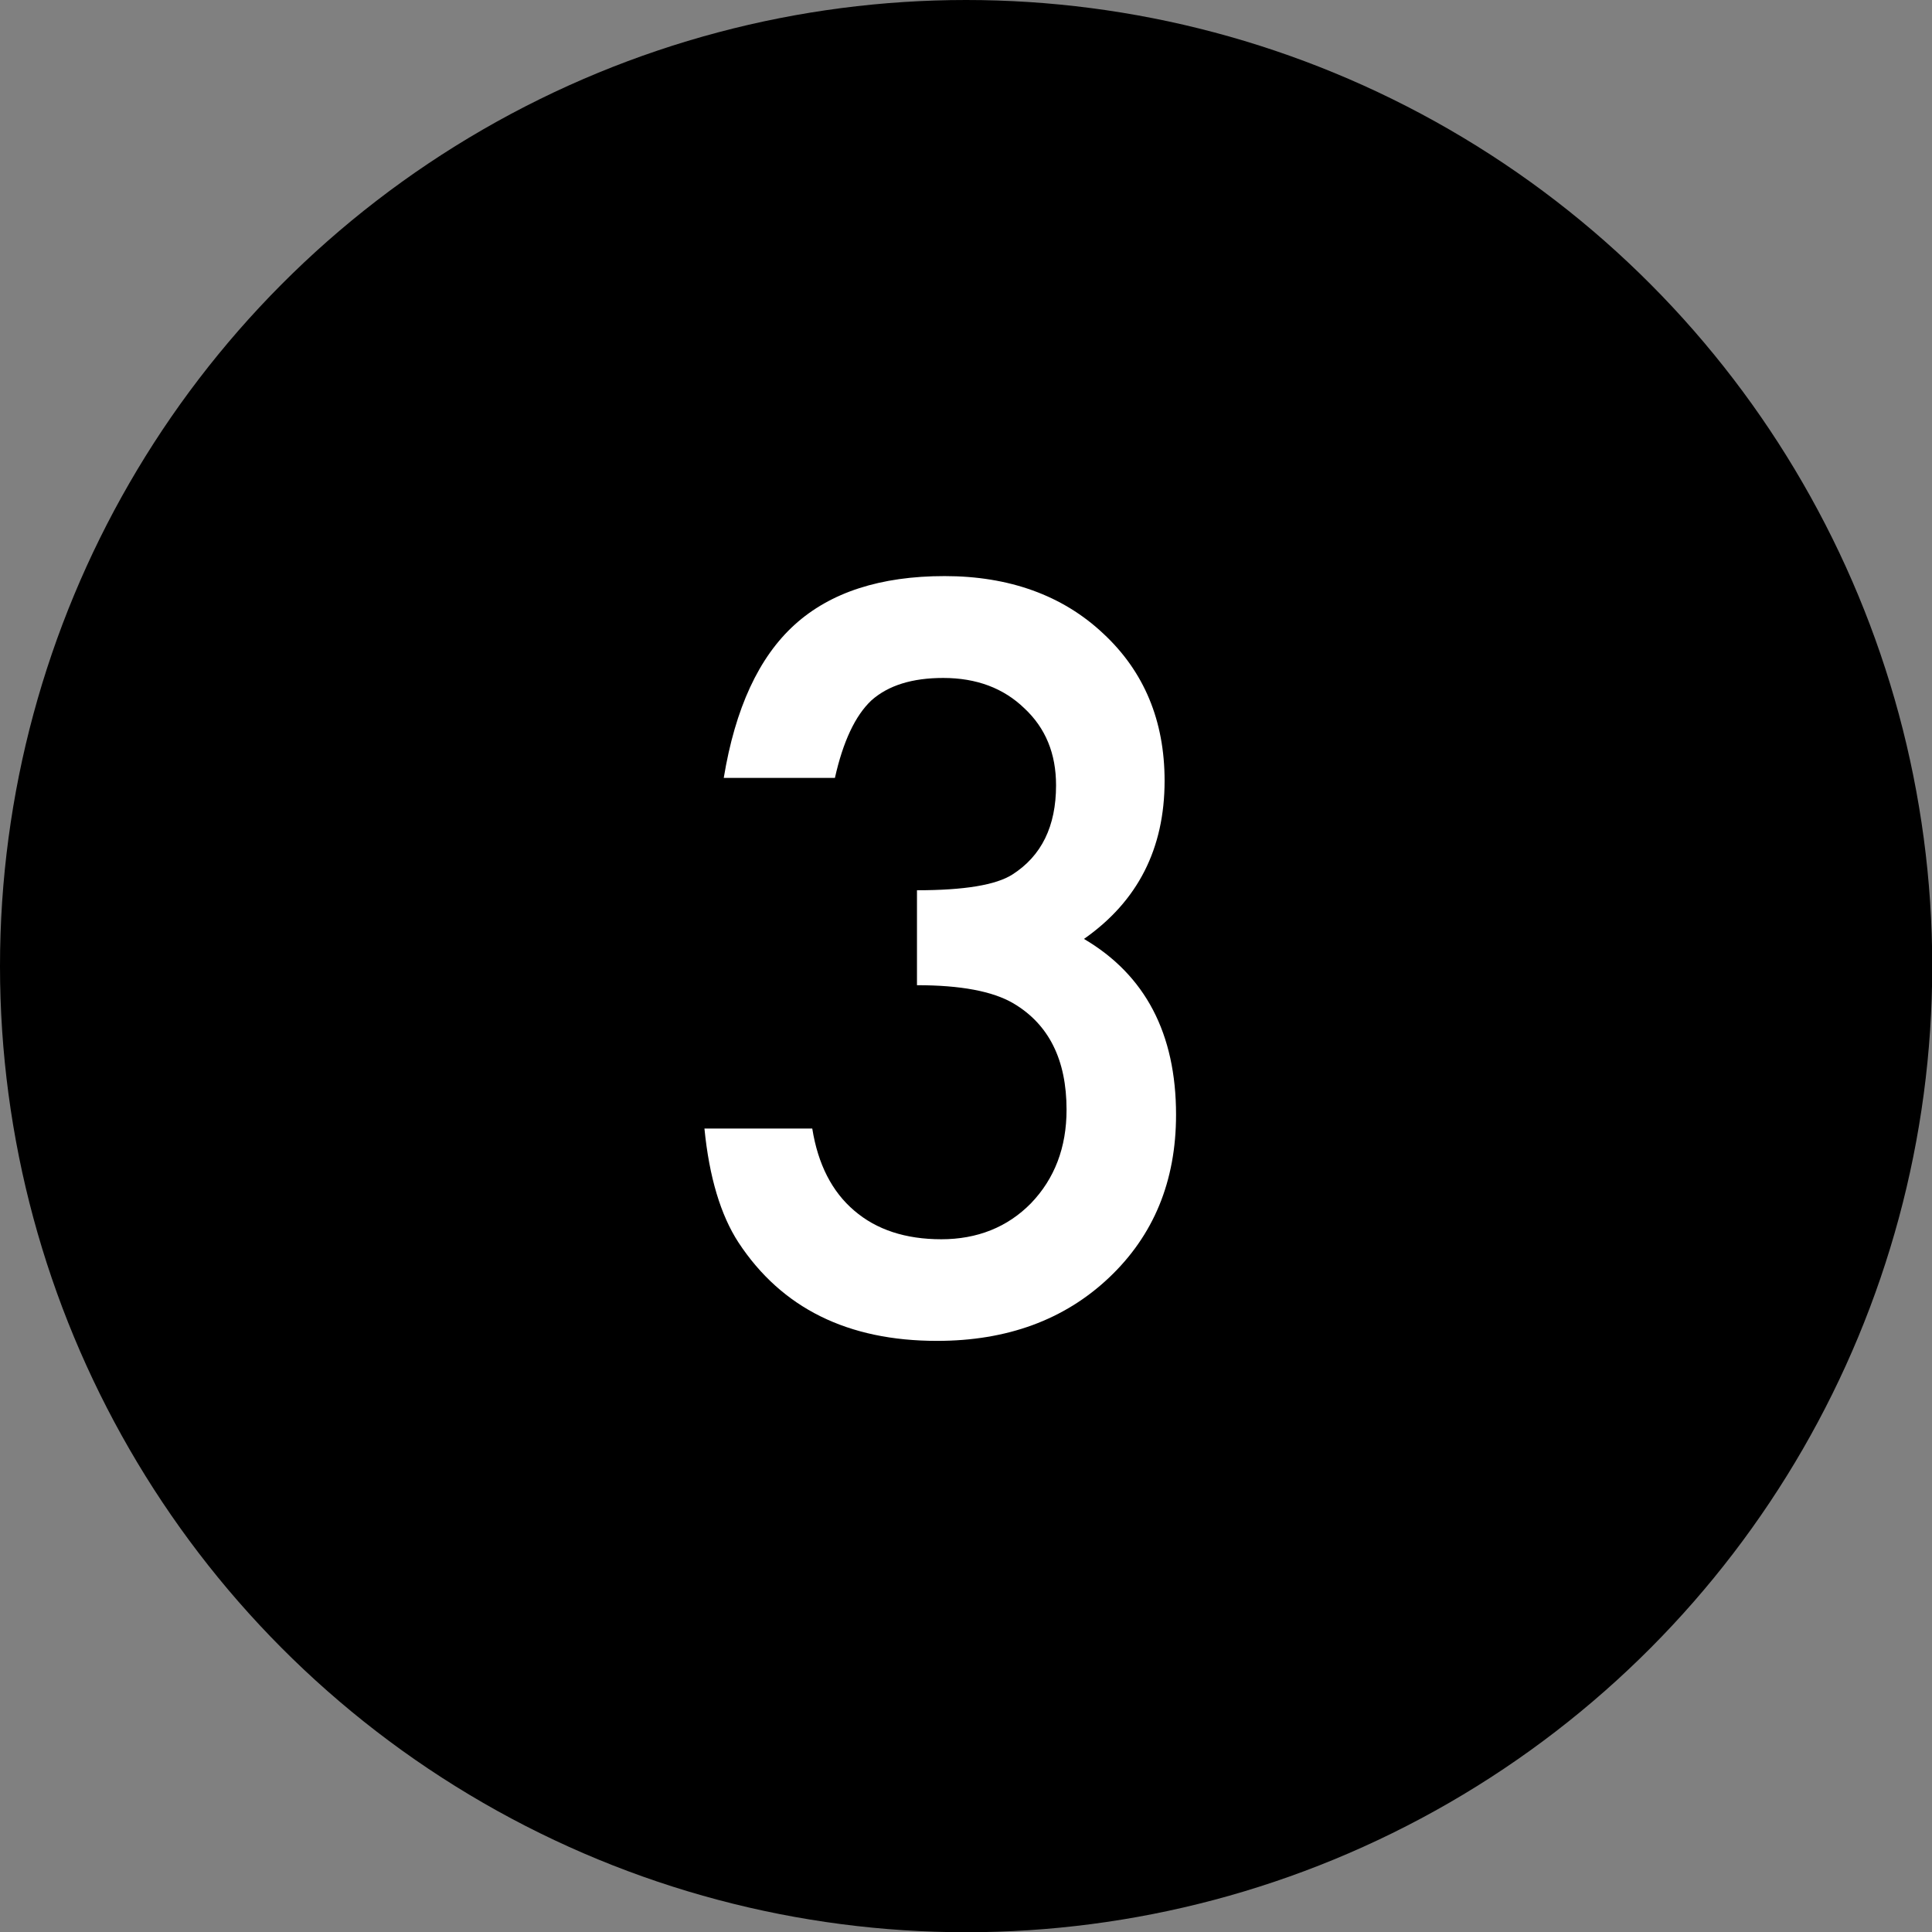 <?xml version="1.0" encoding="UTF-8"?><svg id="_レイヤー_2" xmlns="http://www.w3.org/2000/svg" viewBox="0 0 80.99 80.99"><rect x="0" y="0" width="80.99" height="80.99" fill="#808080" stroke="none"/><defs><style>.cls-1,.cls-2{stroke-width:0px;}.cls-2{fill:#fff;}</style></defs><g id="object"><circle class="cls-1" cx="40.5" cy="40.5" r="40.5"/><path class="cls-2" d="m38.44,41.32v-4c1.98,0,3.31-.22,4-.66,1.22-.78,1.83-2.02,1.83-3.74,0-1.33-.44-2.4-1.33-3.23-.87-.84-2-1.27-3.4-1.27-1.3,0-2.3.31-3.01.94-.68.64-1.19,1.73-1.53,3.25h-4.66c.48-2.92,1.47-5.06,2.97-6.42s3.6-2.04,6.29-2.04,4.94.8,6.65,2.41c1.71,1.59,2.57,3.65,2.57,6.17,0,2.84-1.12,5.05-3.38,6.63,2.57,1.51,3.86,3.97,3.86,7.37,0,2.79-.94,5.06-2.81,6.83s-4.28,2.65-7.21,2.65c-3.74,0-6.51-1.37-8.32-4.12-.75-1.15-1.23-2.75-1.43-4.78h4.52c.24,1.5.83,2.65,1.76,3.44.93.8,2.15,1.2,3.65,1.2s2.77-.5,3.76-1.51c.99-1.03,1.49-2.34,1.49-3.92,0-2.09-.74-3.58-2.23-4.46-.87-.51-2.22-.76-4.04-.76Z"/></g></svg>